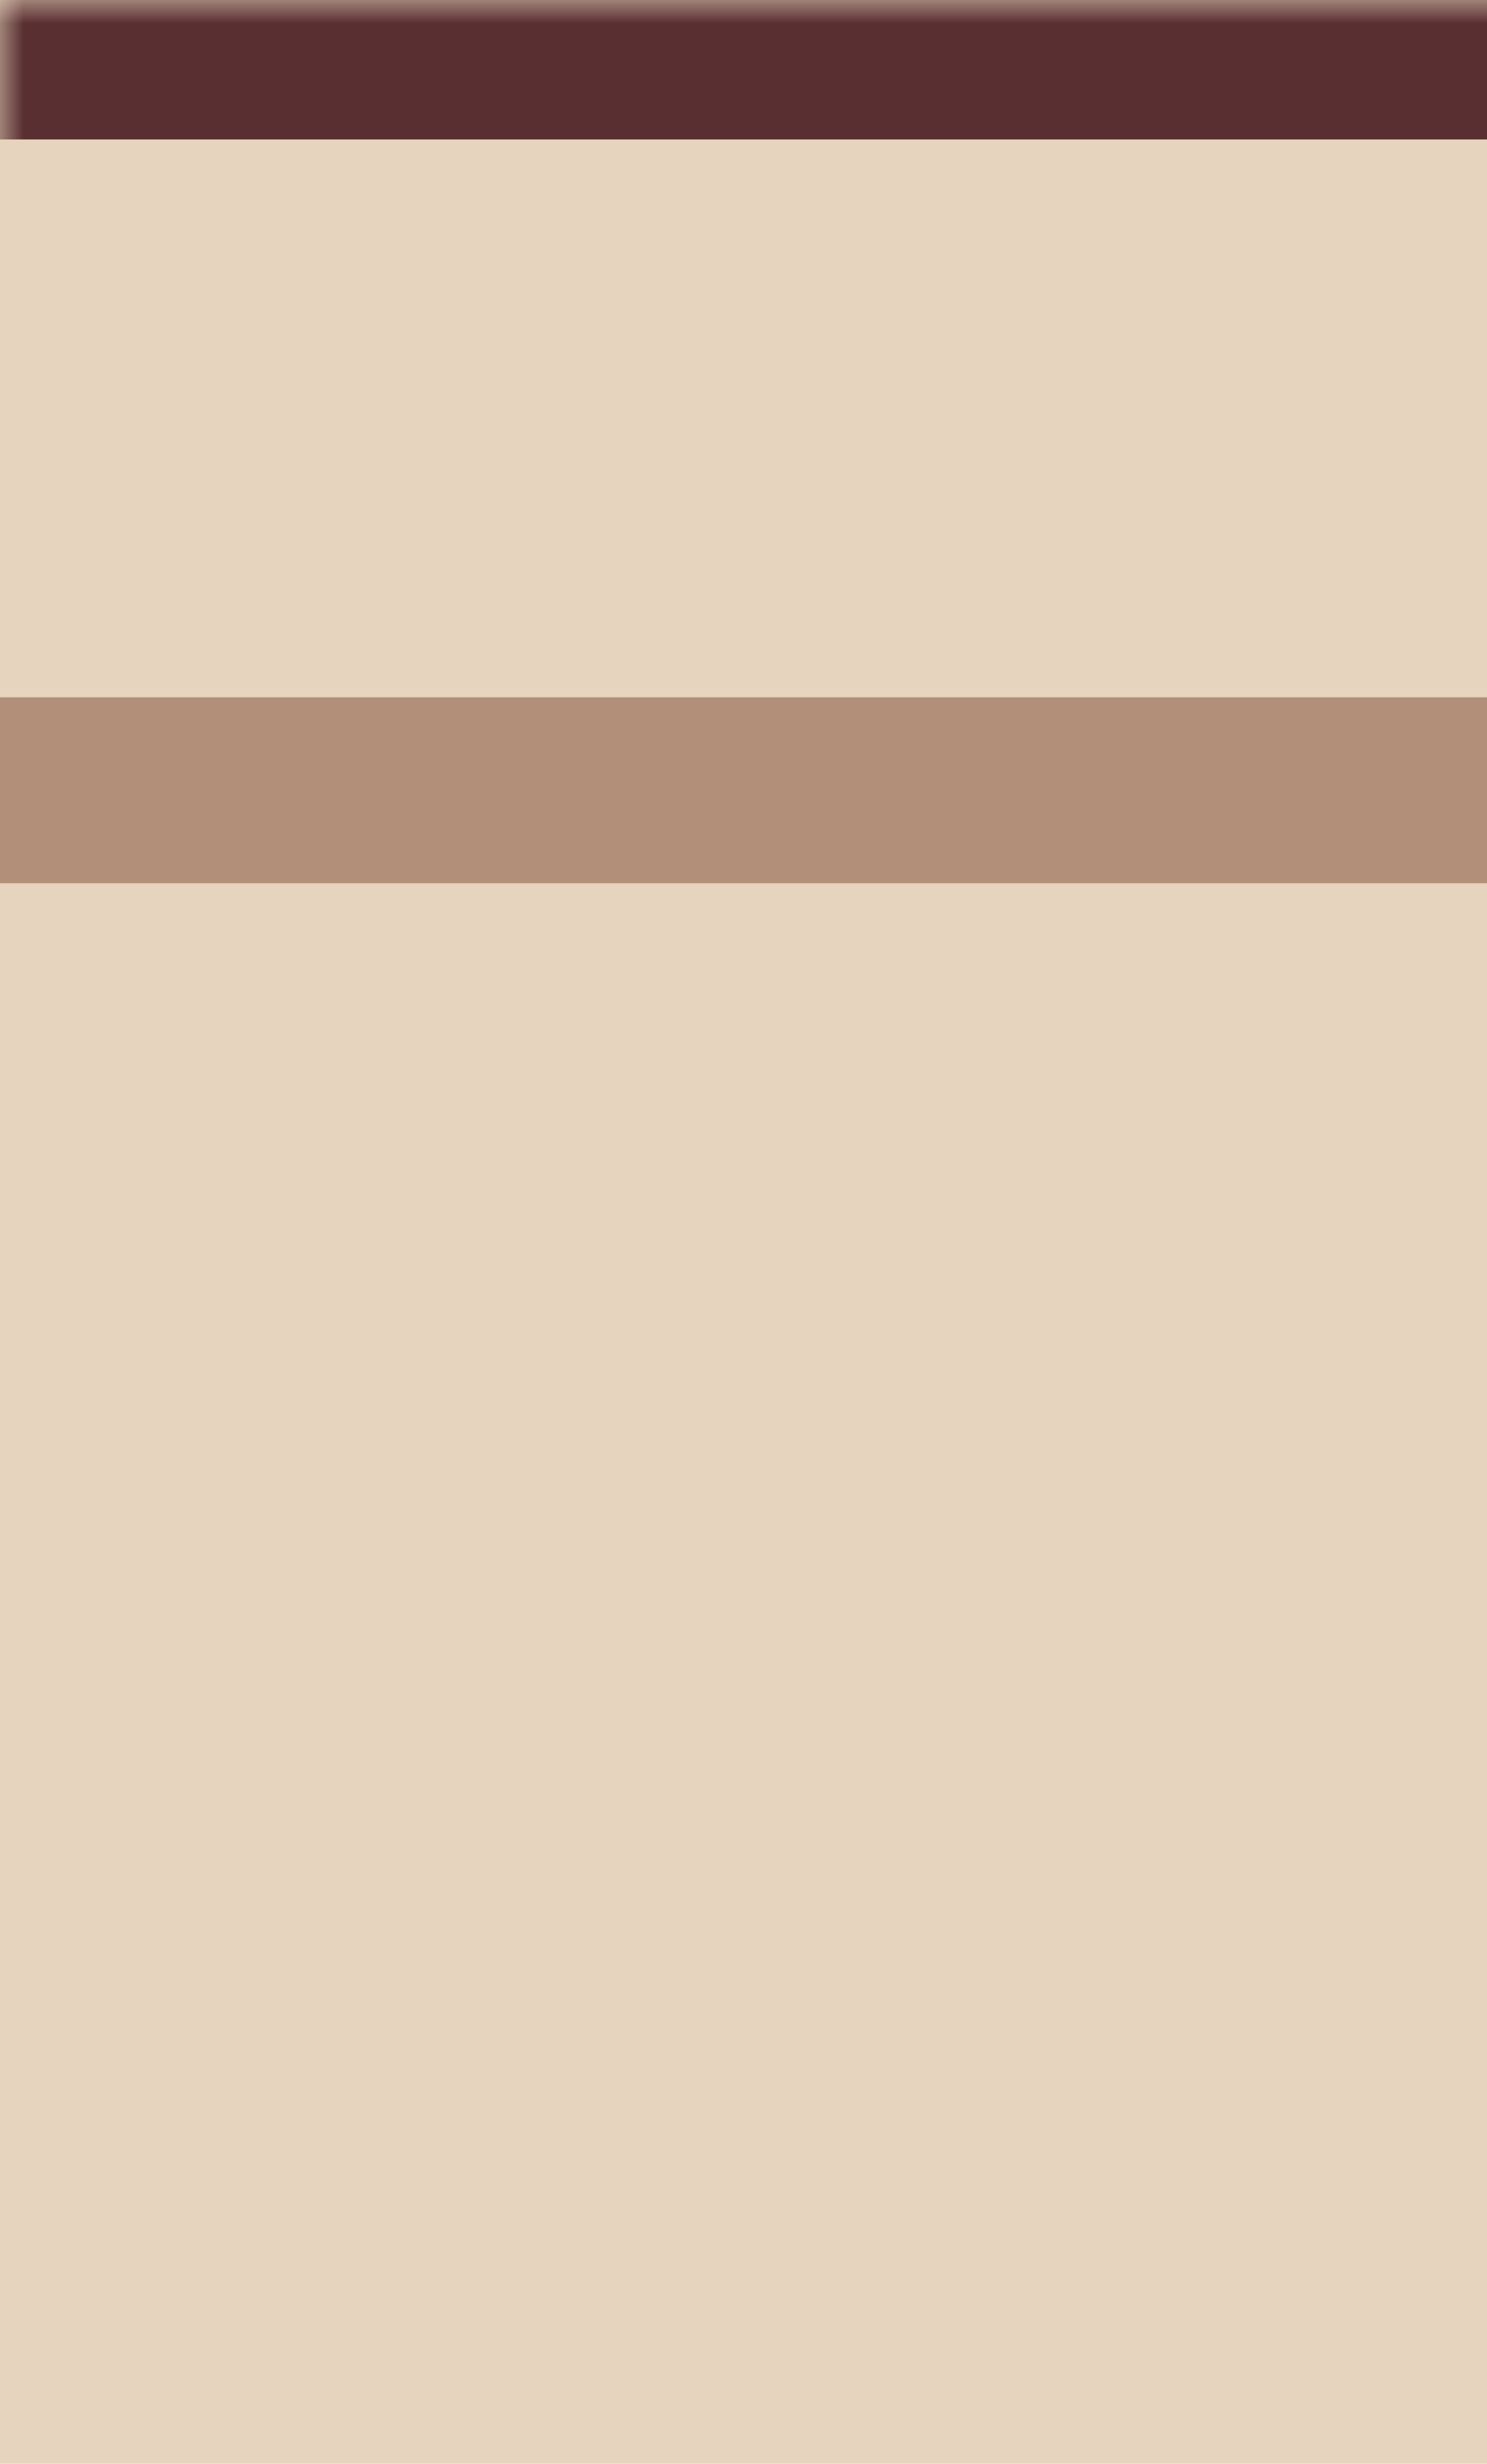 <svg width="32" height="53" viewBox="0 0 32 53" fill="none" xmlns="http://www.w3.org/2000/svg" preserveAspectRatio="none">
<mask id="path-1-inside-1_95_1486" fill="white">
<path d="M0 0H66V53H0V0Z"/>
</mask>
<path d="M0 0H66V53H0V0Z" fill="#E7D4BE"/>
<path d="M0 0V3H66V0V-3H0V0Z" fill="#592F31" mask="url(#path-1-inside-1_95_1486)"/>
<path d="M66 17H0" stroke="#7C4A33" stroke-opacity="0.5" stroke-width="4"/>
</svg>
